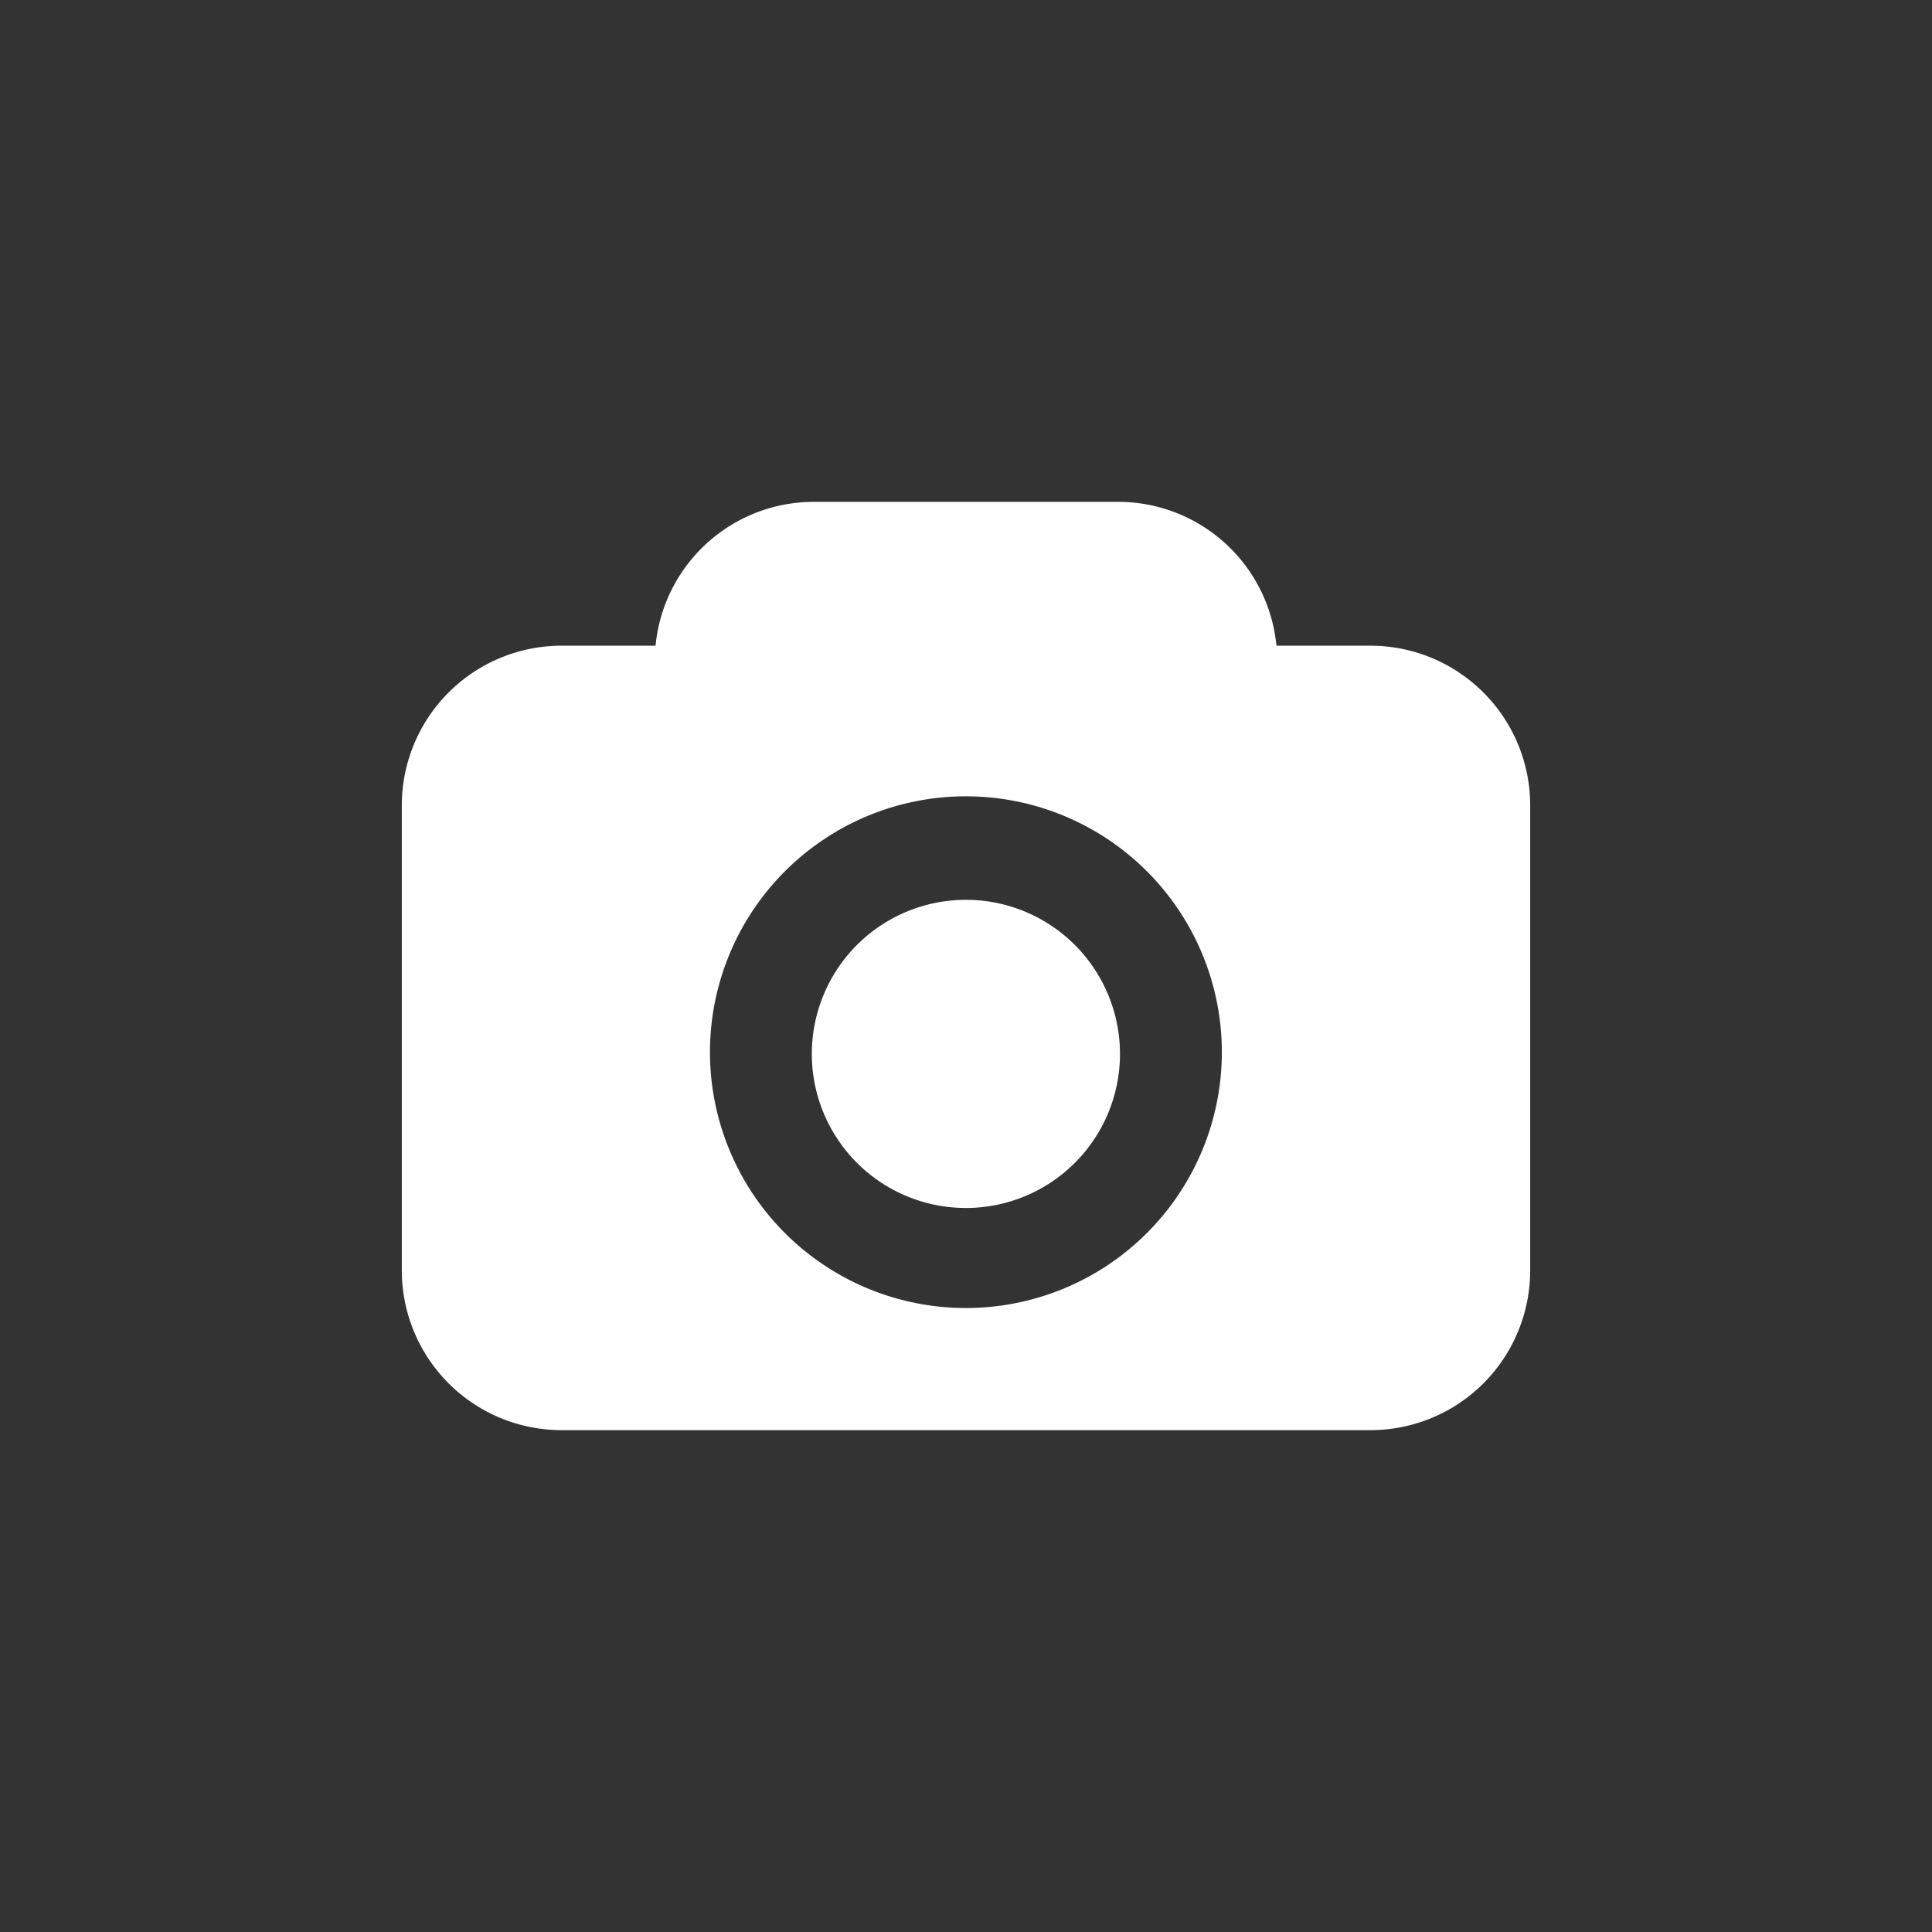<?xml version="1.0" encoding="UTF-8" standalone="no"?>
<svg
   xmlns:dc="http://purl.org/dc/elements/1.1/"
   xmlns:cc="http://creativecommons.org/ns#"
   xmlns:rdf="http://www.w3.org/1999/02/22-rdf-syntax-ns#"
   xmlns:svg="http://www.w3.org/2000/svg"
   xmlns="http://www.w3.org/2000/svg"
   xmlns:sodipodi="http://sodipodi.sourceforge.net/DTD/sodipodi-0.dtd"
   xmlns:inkscape="http://www.inkscape.org/namespaces/inkscape"
   inkscape:version="1.0 (4035a4fb49, 2020-05-01)"
   sodipodi:docname="Imagen02_30x30.svg"
   id="svg10"
   version="1.1"
   viewBox="0 0 10.583 10.583"
   height="40"
   width="40">
  <rect x="0" y="0" width="10.583" height="10.583" fill="#333333" stroke="none"/>
  <defs
     id="defs14" />
  <sodipodi:namedview
     inkscape:current-layer="svg10"
     inkscape:window-maximized="1"
     inkscape:window-y="0"
     inkscape:window-x="0"
     inkscape:cy="24.5588"
     inkscape:cx="16.009824"
     inkscape:zoom="14.937631"
     showgrid="false"
     id="namedview12"
     inkscape:window-height="1011"
     inkscape:window-width="1920"
     inkscape:pageshadow="2"
     inkscape:pageopacity="0"
     guidetolerance="10"
     gridtolerance="10"
     objecttolerance="10"
     borderopacity="1"
     bordercolor="#666666"
     pagecolor="#ffffff" />
  <g
     transform="translate(0,-0.001)"
     id="g8"
     fill="#ffffff">
    <path
       id="path4"
       paint-order="fill markers stroke"
       d="M 4.458,2.75 A 0.871,0.871 0 0 0 3.591,3.538 H 3.078 A 0.875,0.875 0 0 0 2.201,4.415 v 2.543 c 0,0.485 0.391,0.877 0.877,0.877 H 7.505 A 0.875,0.875 0 0 0 8.382,6.958 V 4.415 A 0.875,0.875 0 0 0 7.505,3.538 H 6.992 A 0.871,0.871 0 0 0 6.124,2.75 Z M 5.291,4.363 A 1.402,1.402 0 0 1 6.693,5.764 1.402,1.402 0 0 1 5.291,7.166 1.402,1.402 0 0 1 3.889,5.764 1.402,1.402 0 0 1 5.291,4.363 Z" />
    <path
       id="path6"
       paint-order="fill markers stroke"
       d="m 5.291,4.93 a 0.844,0.844 0 1 0 0,1.688 0.844,0.844 0 0 0 0,-1.688 z" />
  </g>
</svg>
